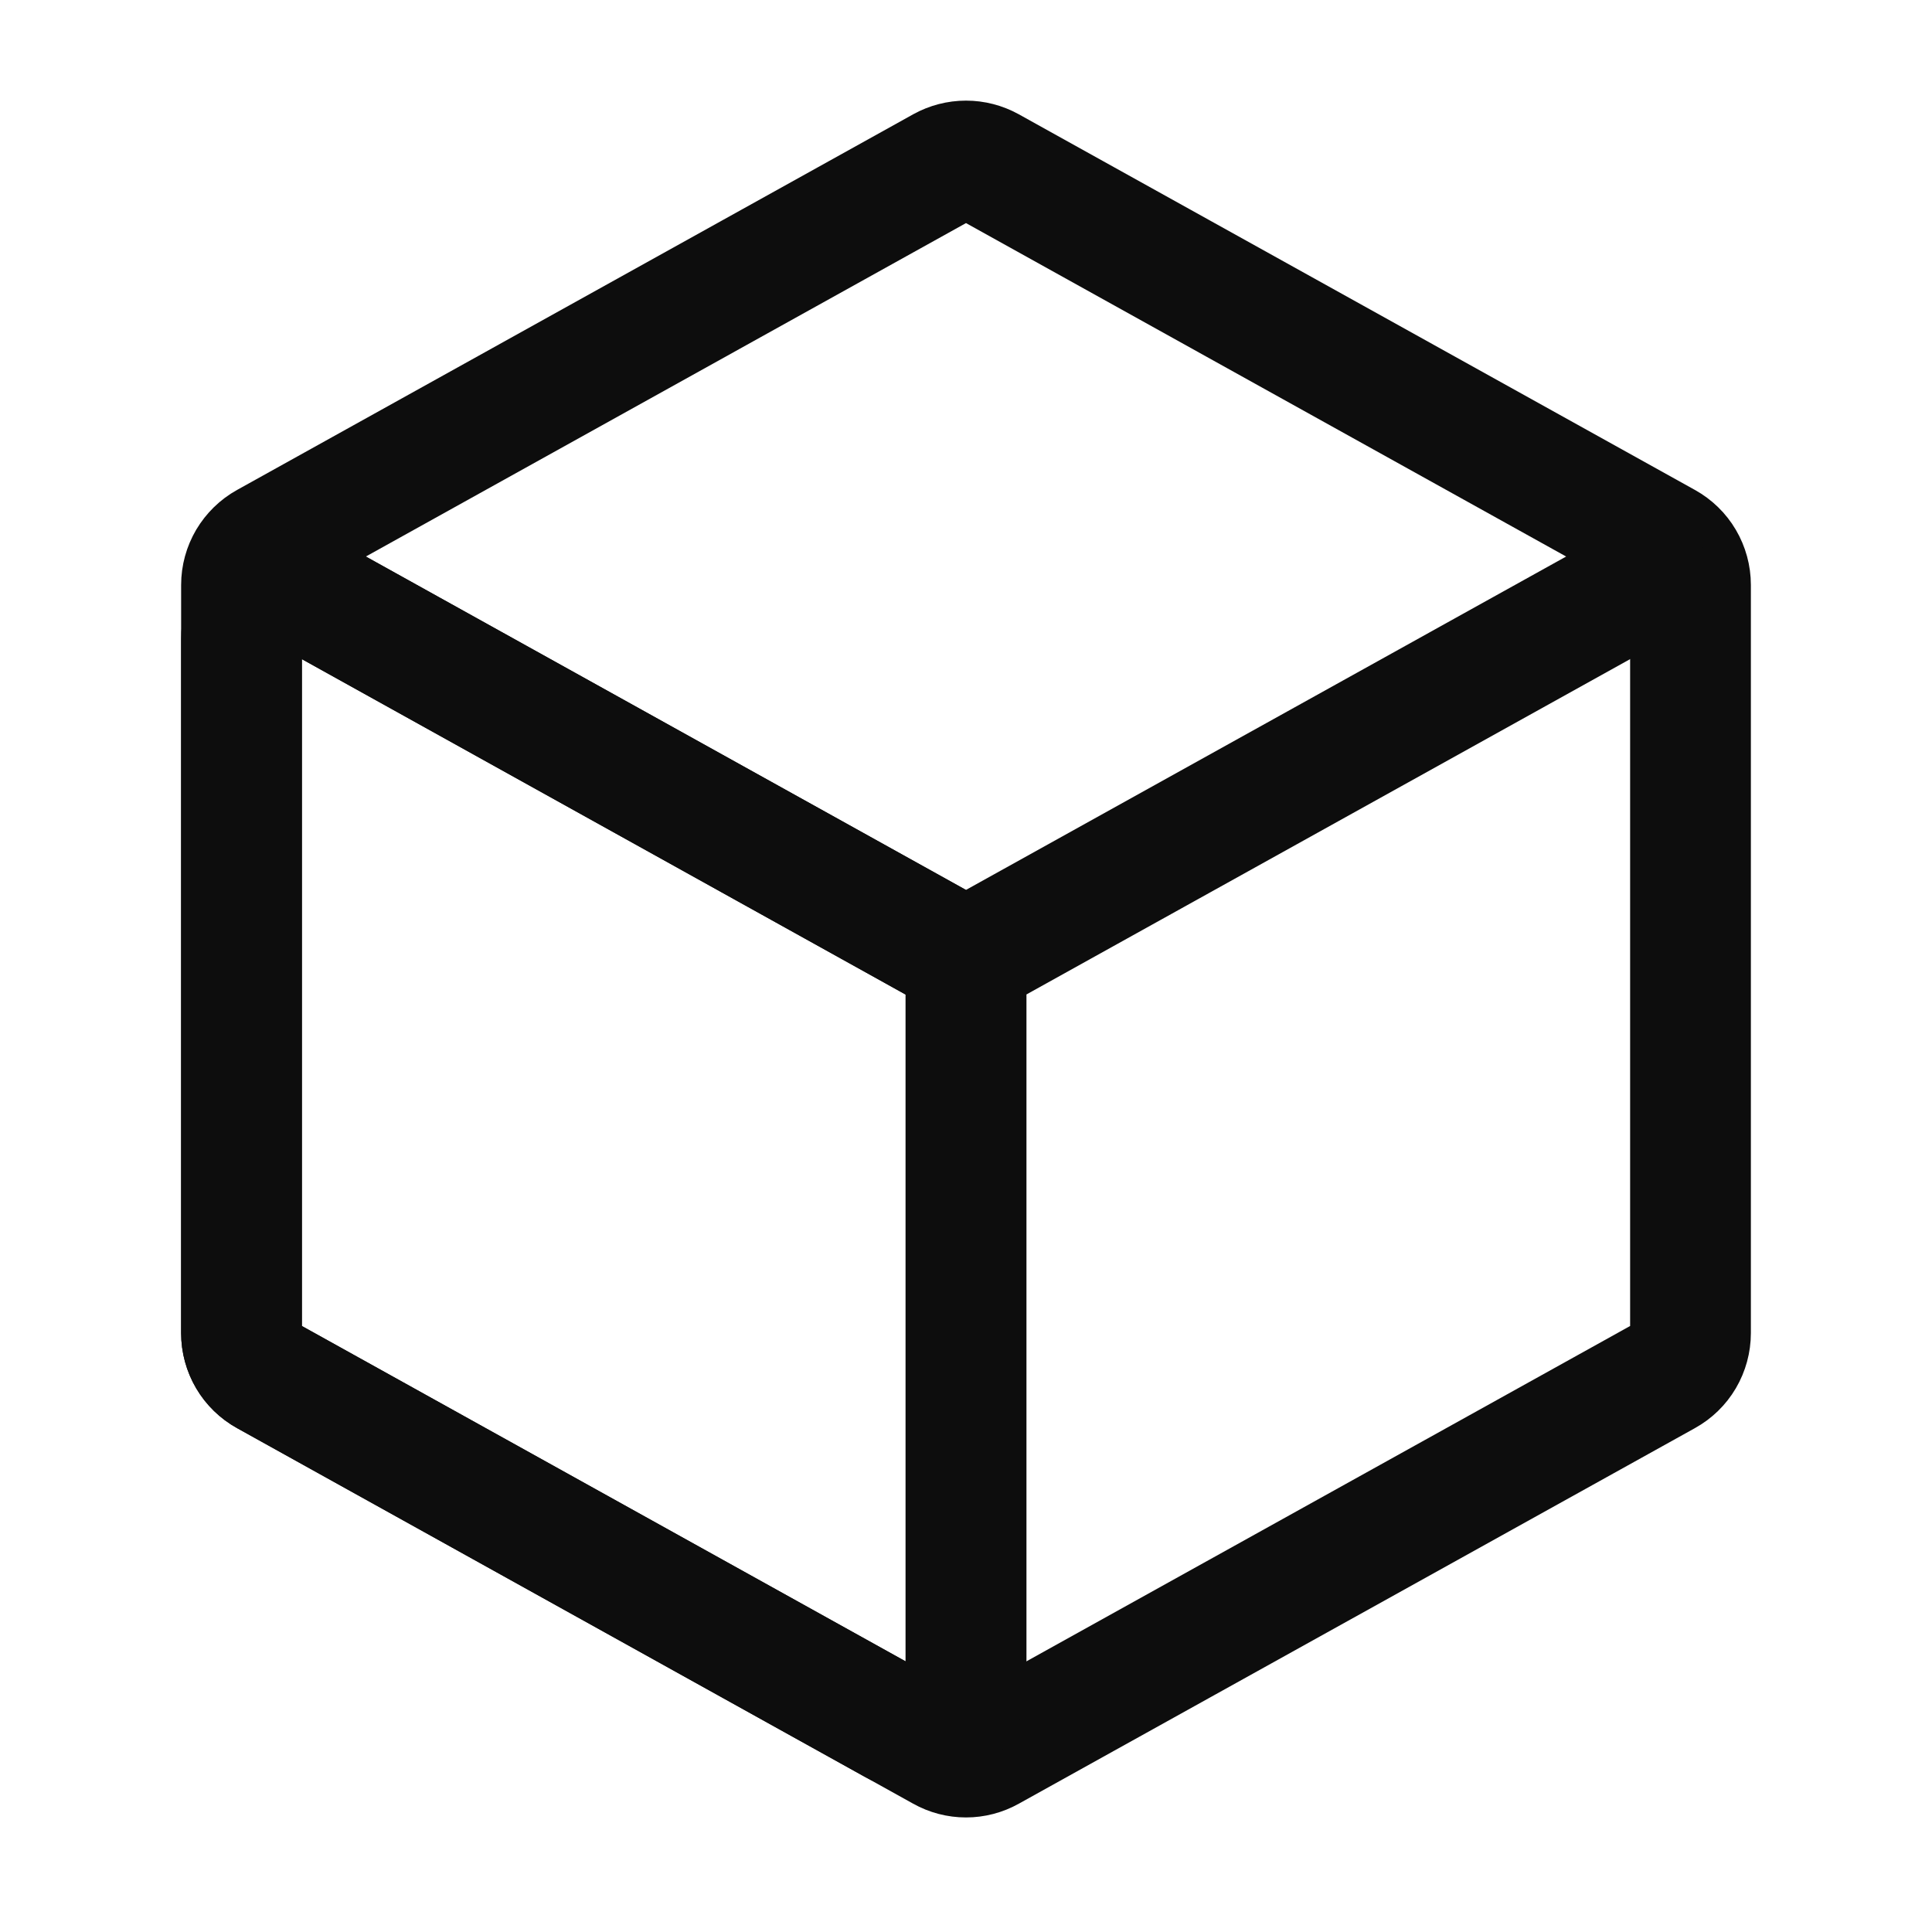 <svg width="24" height="24" viewBox="0 0 24 24" fill="none" xmlns="http://www.w3.org/2000/svg">
<path d="M21 7.266V16.56C21 16.667 20.971 16.773 20.917 16.865C20.863 16.957 20.785 17.033 20.691 17.085L12.291 21.751C12.202 21.801 12.102 21.827 12 21.827C11.898 21.827 11.798 21.801 11.709 21.751L3.309 17.085C3.215 17.033 3.137 16.957 3.083 16.865C3.029 16.773 3 16.667 3 16.56V7.266C3 7.159 3.029 7.054 3.083 6.962C3.138 6.87 3.215 6.794 3.309 6.742L11.709 2.075C11.798 2.026 11.898 2 12 2C12.102 2 12.202 2.026 12.291 2.075L20.691 6.742C20.785 6.794 20.863 6.87 20.917 6.962C20.971 7.054 21 7.159 21 7.266Z" stroke="#0D0D0D" stroke-width="1.5" stroke-linecap="round" stroke-linejoin="round"/>
<path d="M3.528 7.207L11.708 11.751C11.797 11.801 11.898 11.827 12 11.827C12.102 11.827 12.202 11.801 12.291 11.751L20.5 7.191M12 20.913V11.913" stroke="#0D0D0D" stroke-width="1.5" stroke-linecap="round" stroke-linejoin="round"/>
<path d="M11.691 11.742L3.891 7.408C3.8 7.358 3.697 7.332 3.592 7.333C3.488 7.334 3.385 7.363 3.295 7.416C3.205 7.469 3.131 7.545 3.079 7.635C3.027 7.726 3 7.829 3 7.933V16.56C3 16.667 3.029 16.773 3.083 16.865C3.137 16.957 3.215 17.033 3.309 17.085L11.109 21.418C11.2 21.469 11.303 21.495 11.408 21.494C11.512 21.492 11.615 21.464 11.705 21.41C11.795 21.358 11.869 21.282 11.921 21.191C11.973 21.1 12 20.998 12 20.893V12.266C12 12.159 11.971 12.054 11.917 11.962C11.863 11.87 11.784 11.794 11.691 11.742Z" stroke="#0D0D0D" stroke-width="1.5" stroke-linejoin="round"/>
</svg>
